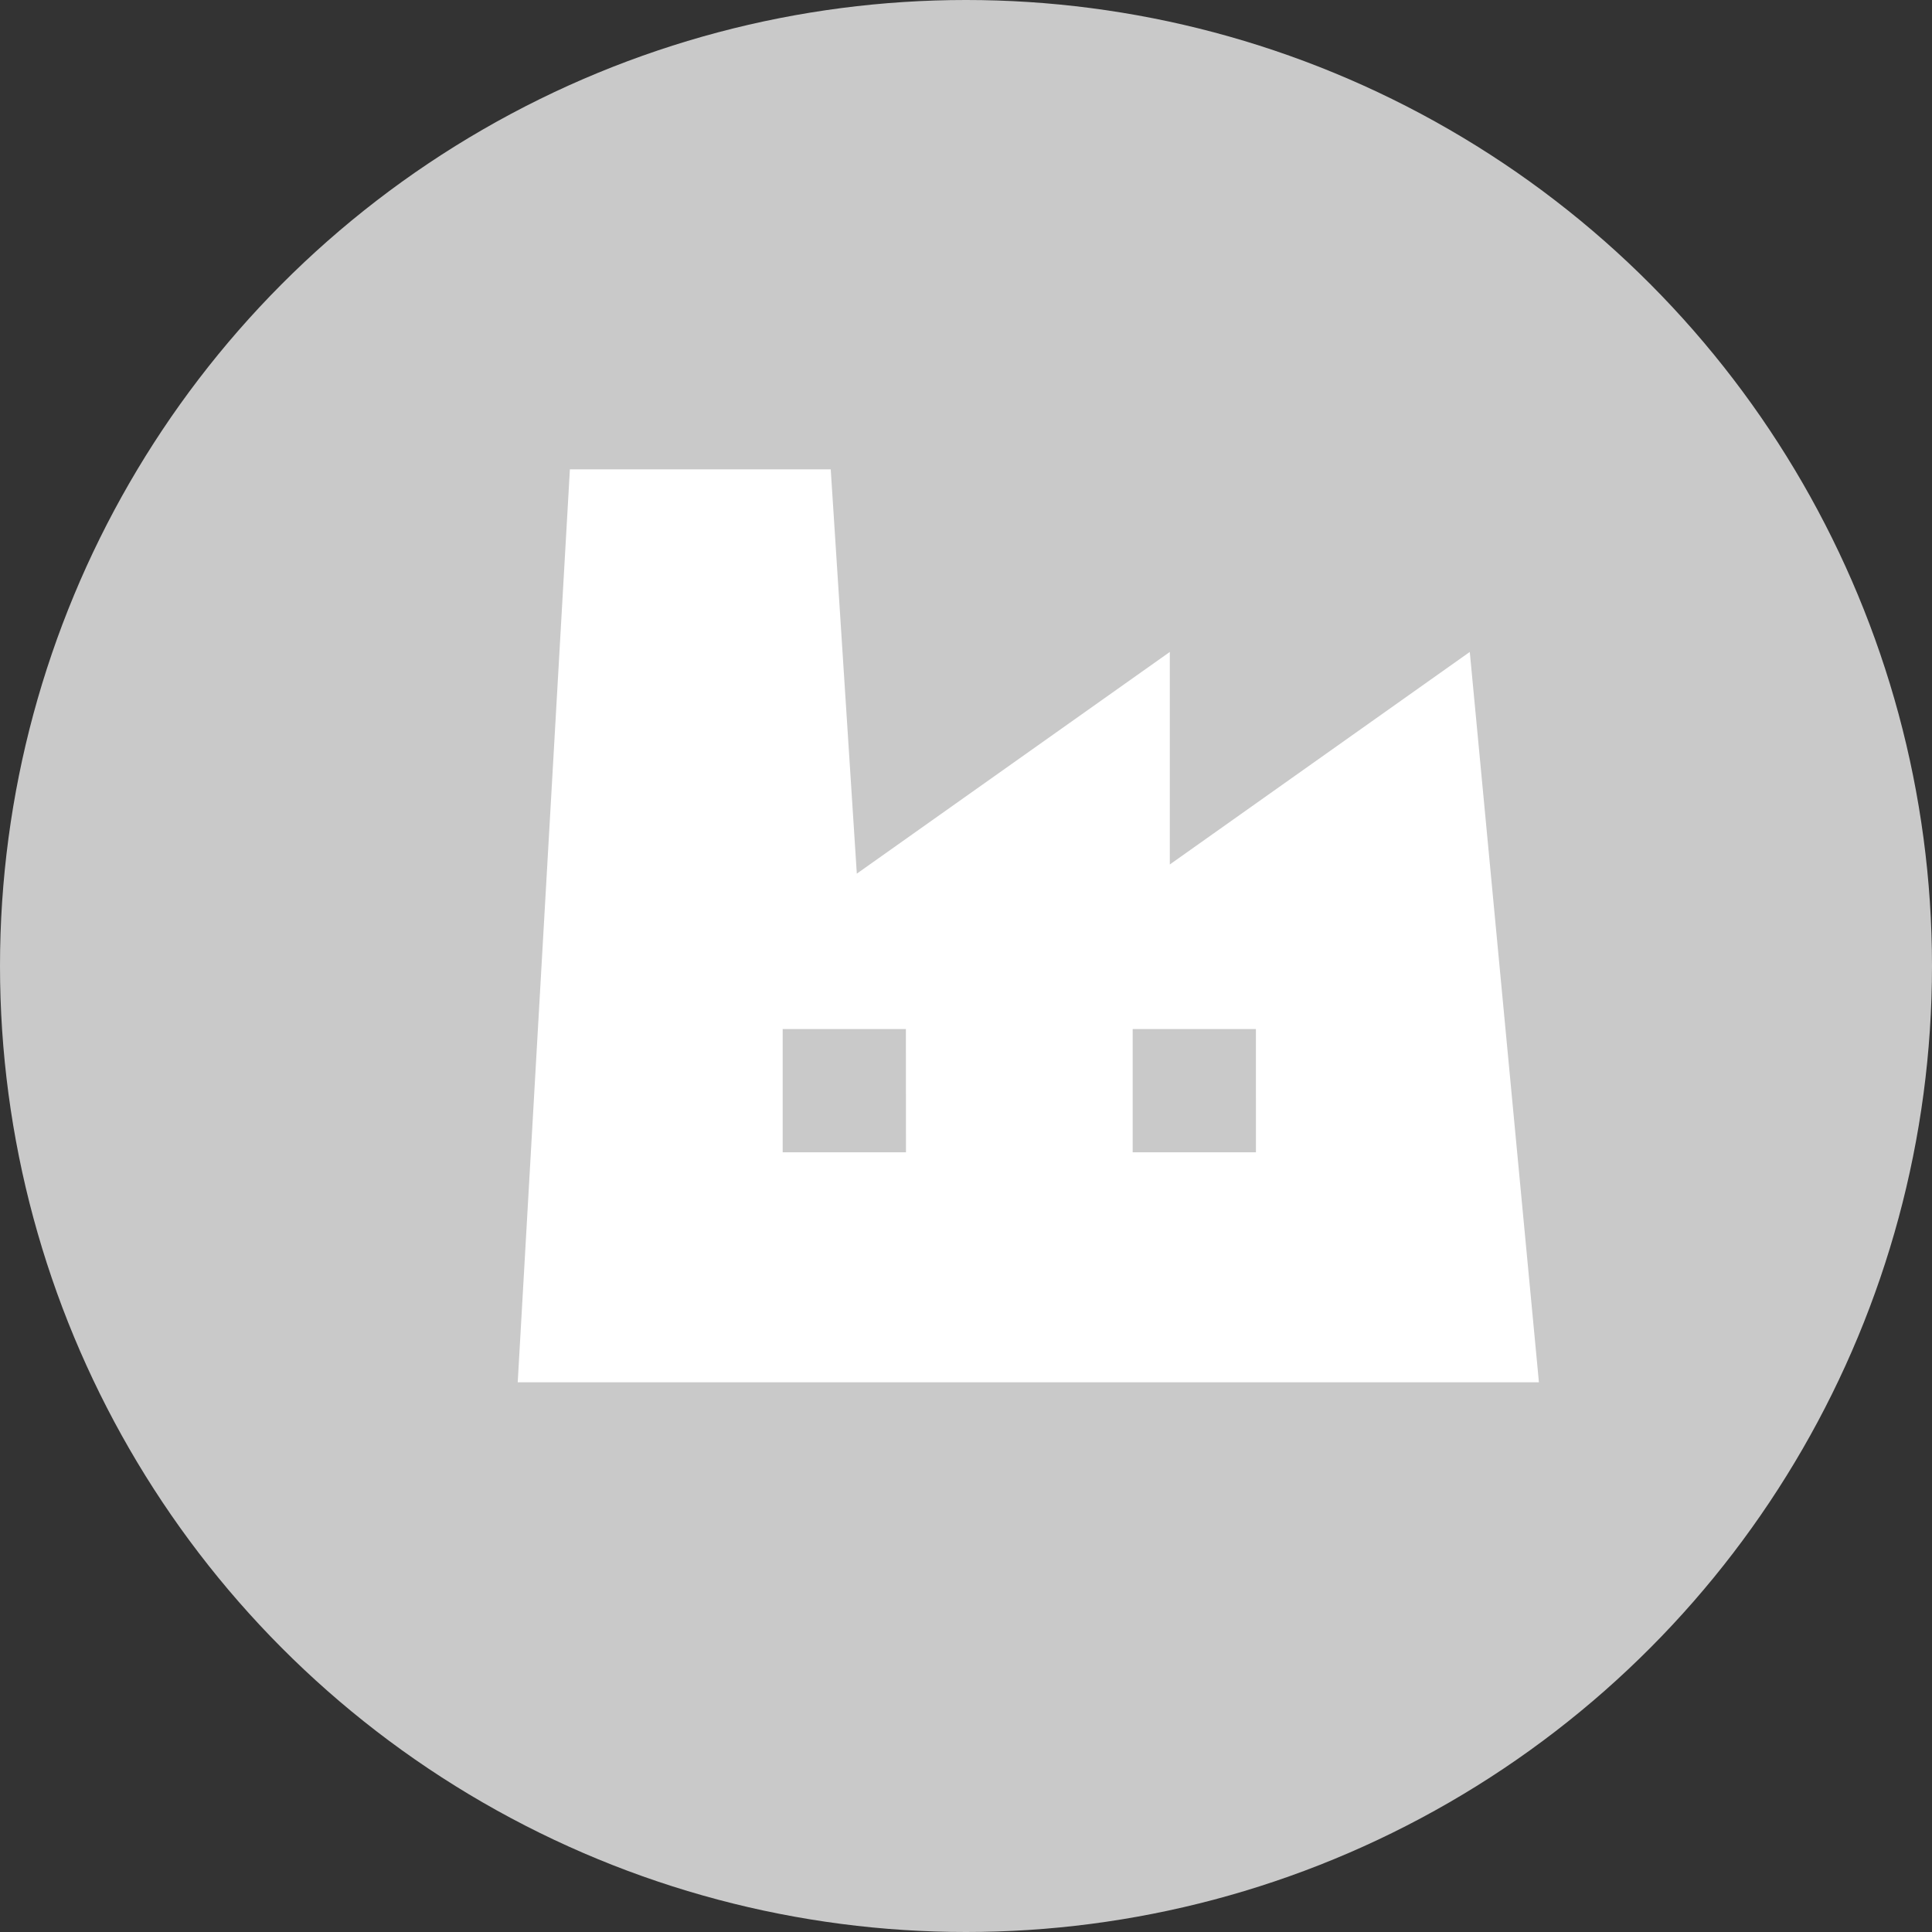 <svg xmlns="http://www.w3.org/2000/svg" width="70" height="70"><rect width="100%" height="100%" fill="#333333" stroke="none"/><g data-name="グループ 1098" transform="translate(-702.625 -2307.393)"><circle cx="35" cy="35" r="35" data-name="楕円形 27" style="fill:#c9c9c9" transform="translate(702.625 2307.393)"/><g data-name="グループ 622"><path d="m34.495 33.749-10.868 7.7v-7.7l-11.341 8.033-.945-14.649H1.89L0 60.211h37ZM14.067 51.877H9.6v-4.464h4.464Zm12.68 0h-4.466v-4.464h4.465Z" data-name="パス 1354" style="fill:#fff" transform="translate(721.383 2297.265)"/></g></g></svg>